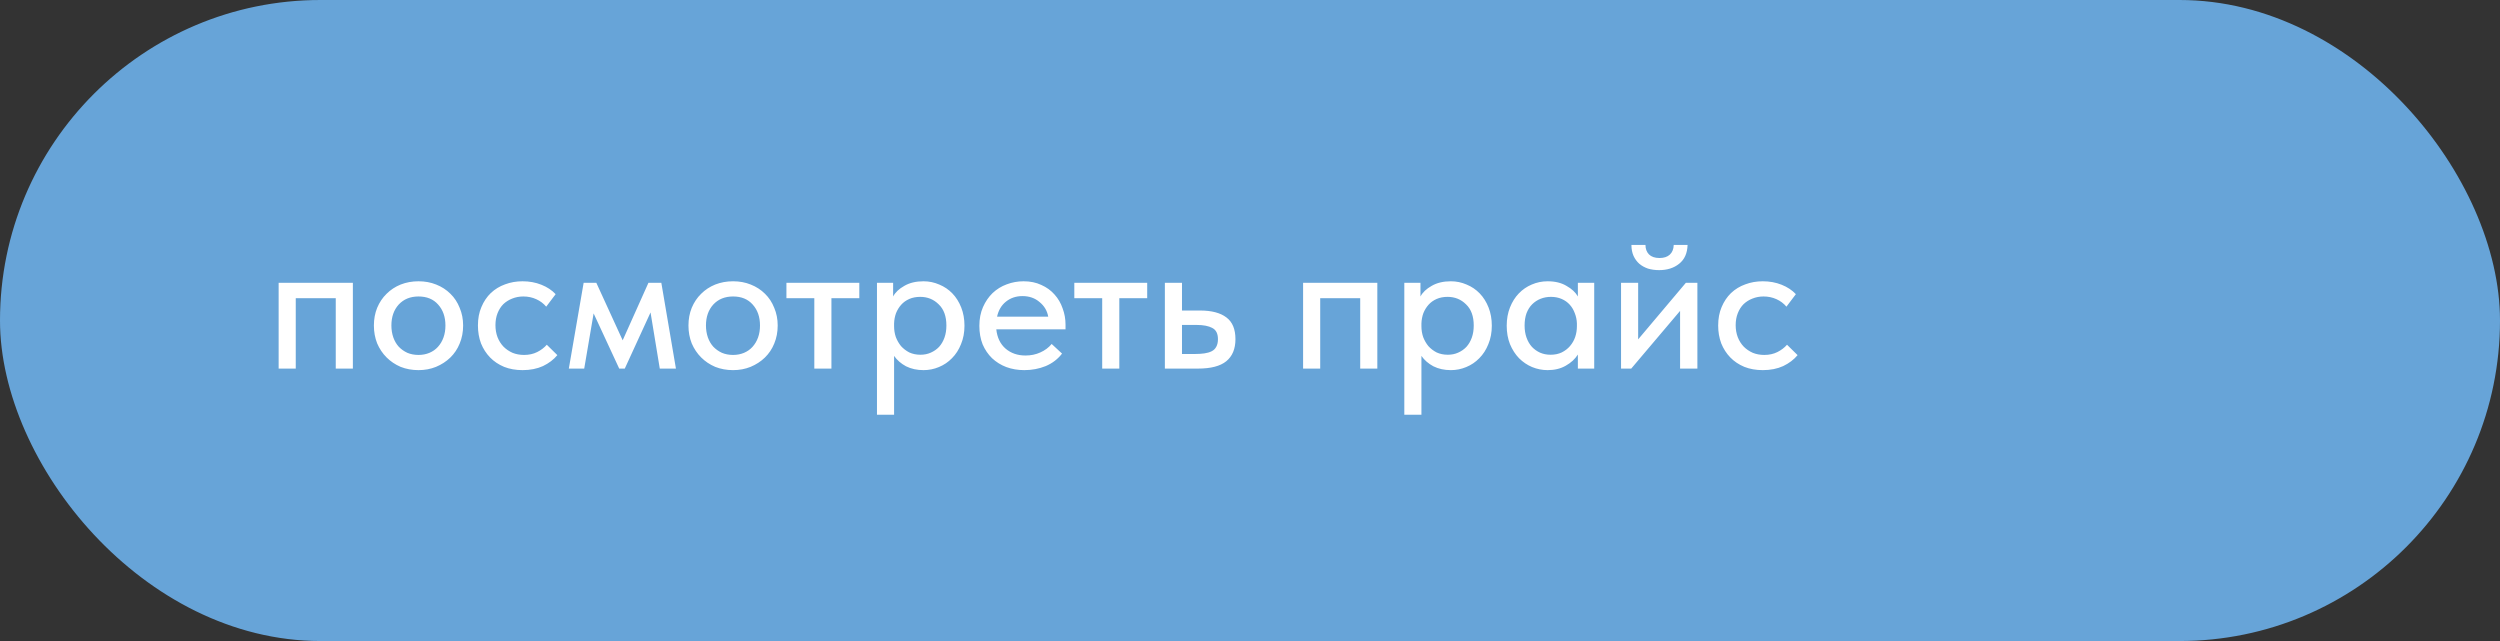 <?xml version="1.0" encoding="UTF-8"?> <svg xmlns="http://www.w3.org/2000/svg" width="156" height="40" viewBox="0 0 156 40" fill="none"><rect x="0" y="0" width="156" height="40" fill="#333333" stroke="none"/> <rect width="156" height="40" rx="20" fill="#67A4D8"></rect> <path d="M17.387 17.648H22.019V23H20.951V18.608H18.455V23H17.387V17.648ZM26.115 23.096C25.715 23.096 25.343 23.028 24.999 22.892C24.663 22.748 24.371 22.552 24.123 22.304C23.875 22.056 23.679 21.764 23.535 21.428C23.399 21.084 23.331 20.712 23.331 20.312C23.331 19.912 23.399 19.544 23.535 19.208C23.679 18.864 23.875 18.572 24.123 18.332C24.371 18.084 24.663 17.892 24.999 17.756C25.343 17.62 25.715 17.552 26.115 17.552C26.515 17.552 26.883 17.62 27.219 17.756C27.563 17.892 27.859 18.084 28.107 18.332C28.355 18.572 28.547 18.864 28.683 19.208C28.827 19.544 28.899 19.912 28.899 20.312C28.899 20.72 28.827 21.096 28.683 21.44C28.547 21.776 28.351 22.068 28.095 22.316C27.847 22.556 27.551 22.748 27.207 22.892C26.871 23.028 26.507 23.096 26.115 23.096ZM26.115 22.148C26.363 22.148 26.591 22.104 26.799 22.016C27.007 21.928 27.183 21.804 27.327 21.644C27.479 21.476 27.595 21.28 27.675 21.056C27.755 20.832 27.795 20.584 27.795 20.312C27.795 19.776 27.643 19.34 27.339 19.004C27.043 18.668 26.635 18.5 26.115 18.5C25.603 18.5 25.191 18.668 24.879 19.004C24.575 19.34 24.423 19.776 24.423 20.312C24.423 20.576 24.463 20.824 24.543 21.056C24.623 21.28 24.735 21.472 24.879 21.632C25.031 21.792 25.211 21.92 25.419 22.016C25.627 22.104 25.859 22.148 26.115 22.148ZM32.608 23.096C32.184 23.096 31.799 23.028 31.456 22.892C31.111 22.748 30.82 22.552 30.579 22.304C30.34 22.056 30.151 21.764 30.015 21.428C29.887 21.084 29.823 20.712 29.823 20.312C29.823 19.88 29.895 19.496 30.04 19.16C30.183 18.816 30.38 18.524 30.628 18.284C30.884 18.044 31.18 17.864 31.515 17.744C31.852 17.616 32.215 17.552 32.608 17.552C33.032 17.552 33.423 17.624 33.783 17.768C34.144 17.912 34.44 18.108 34.672 18.356L34.084 19.136C33.916 18.936 33.708 18.78 33.459 18.668C33.212 18.556 32.944 18.5 32.656 18.5C32.407 18.5 32.175 18.544 31.959 18.632C31.752 18.712 31.567 18.828 31.407 18.98C31.256 19.132 31.136 19.32 31.047 19.544C30.959 19.768 30.916 20.016 30.916 20.288C30.916 20.56 30.959 20.812 31.047 21.044C31.136 21.268 31.259 21.464 31.419 21.632C31.579 21.792 31.767 21.92 31.983 22.016C32.2 22.104 32.44 22.148 32.703 22.148C33.008 22.148 33.279 22.088 33.52 21.968C33.76 21.848 33.959 21.696 34.12 21.512L34.779 22.16C34.547 22.44 34.248 22.668 33.88 22.844C33.511 23.012 33.087 23.096 32.608 23.096ZM36.419 17.648H37.211L38.855 21.236L40.462 17.648H41.267L42.178 23H41.17L40.594 19.496L38.986 23H38.639L37.042 19.556L36.455 23H35.495L36.419 17.648ZM45.744 23.096C45.344 23.096 44.972 23.028 44.628 22.892C44.292 22.748 44 22.552 43.752 22.304C43.504 22.056 43.308 21.764 43.164 21.428C43.028 21.084 42.96 20.712 42.96 20.312C42.96 19.912 43.028 19.544 43.164 19.208C43.308 18.864 43.504 18.572 43.752 18.332C44 18.084 44.292 17.892 44.628 17.756C44.972 17.62 45.344 17.552 45.744 17.552C46.144 17.552 46.512 17.62 46.848 17.756C47.192 17.892 47.488 18.084 47.736 18.332C47.984 18.572 48.176 18.864 48.312 19.208C48.456 19.544 48.528 19.912 48.528 20.312C48.528 20.72 48.456 21.096 48.312 21.44C48.176 21.776 47.98 22.068 47.724 22.316C47.476 22.556 47.18 22.748 46.836 22.892C46.5 23.028 46.136 23.096 45.744 23.096ZM45.744 22.148C45.992 22.148 46.22 22.104 46.428 22.016C46.636 21.928 46.812 21.804 46.956 21.644C47.108 21.476 47.224 21.28 47.304 21.056C47.384 20.832 47.424 20.584 47.424 20.312C47.424 19.776 47.272 19.34 46.968 19.004C46.672 18.668 46.264 18.5 45.744 18.5C45.232 18.5 44.82 18.668 44.508 19.004C44.204 19.34 44.052 19.776 44.052 20.312C44.052 20.576 44.092 20.824 44.172 21.056C44.252 21.28 44.364 21.472 44.508 21.632C44.66 21.792 44.84 21.92 45.048 22.016C45.256 22.104 45.488 22.148 45.744 22.148ZM50.813 18.608H49.073V17.648H53.621V18.608H51.881V23H50.813V18.608ZM54.723 25.88V17.648H55.731V18.5C55.867 18.244 56.099 18.024 56.427 17.84C56.755 17.648 57.155 17.552 57.627 17.552C57.971 17.552 58.299 17.62 58.611 17.756C58.923 17.884 59.195 18.068 59.427 18.308C59.659 18.548 59.843 18.84 59.979 19.184C60.115 19.528 60.183 19.908 60.183 20.324C60.183 20.748 60.111 21.132 59.967 21.476C59.831 21.82 59.643 22.112 59.403 22.352C59.171 22.592 58.899 22.776 58.587 22.904C58.283 23.032 57.963 23.096 57.627 23.096C57.219 23.096 56.855 23.016 56.535 22.856C56.223 22.688 55.975 22.472 55.791 22.208V25.88H54.723ZM57.423 18.524C57.167 18.524 56.939 18.568 56.739 18.656C56.539 18.744 56.371 18.864 56.235 19.016C56.099 19.168 55.991 19.344 55.911 19.544C55.839 19.744 55.799 19.956 55.791 20.18V20.36C55.791 20.592 55.827 20.816 55.899 21.032C55.979 21.24 56.087 21.428 56.223 21.596C56.367 21.756 56.539 21.888 56.739 21.992C56.947 22.088 57.179 22.136 57.435 22.136C57.675 22.136 57.891 22.092 58.083 22.004C58.283 21.916 58.455 21.796 58.599 21.644C58.743 21.484 58.855 21.292 58.935 21.068C59.015 20.844 59.055 20.592 59.055 20.312C59.055 19.736 58.895 19.296 58.575 18.992C58.263 18.68 57.879 18.524 57.423 18.524ZM63.92 23.096C63.513 23.096 63.136 23.032 62.792 22.904C62.456 22.776 62.16 22.592 61.904 22.352C61.657 22.112 61.461 21.824 61.316 21.488C61.181 21.144 61.112 20.76 61.112 20.336C61.112 19.896 61.188 19.504 61.34 19.16C61.492 18.816 61.693 18.524 61.941 18.284C62.197 18.044 62.489 17.864 62.816 17.744C63.153 17.616 63.505 17.552 63.873 17.552C64.288 17.552 64.656 17.628 64.977 17.78C65.305 17.924 65.581 18.124 65.805 18.38C66.028 18.628 66.197 18.916 66.308 19.244C66.428 19.564 66.489 19.9 66.489 20.252V20.552H62.169C62.224 21.064 62.416 21.464 62.745 21.752C63.081 22.04 63.496 22.184 63.992 22.184C64.329 22.184 64.636 22.12 64.916 21.992C65.204 21.864 65.441 21.688 65.624 21.464L66.272 22.064C66.008 22.408 65.668 22.668 65.252 22.844C64.837 23.012 64.392 23.096 63.92 23.096ZM63.8 18.476C63.401 18.476 63.056 18.592 62.769 18.824C62.489 19.048 62.304 19.36 62.217 19.76H65.409C65.344 19.392 65.165 19.088 64.868 18.848C64.581 18.6 64.225 18.476 63.8 18.476ZM68.777 18.608H67.037V17.648H71.585V18.608H69.845V23H68.777V18.608ZM72.688 17.648H73.756V19.376H74.872C75.6 19.376 76.152 19.52 76.528 19.808C76.904 20.088 77.092 20.54 77.092 21.164C77.092 21.772 76.9 22.232 76.516 22.544C76.14 22.848 75.552 23 74.752 23H72.688V17.648ZM74.596 22.088C74.796 22.088 74.98 22.076 75.148 22.052C75.324 22.028 75.476 21.984 75.604 21.92C75.732 21.856 75.828 21.764 75.892 21.644C75.964 21.516 76 21.356 76 21.164C76 20.82 75.884 20.588 75.652 20.468C75.42 20.34 75.092 20.276 74.668 20.276H73.756V22.088H74.596ZM81.313 17.648H85.945V23H84.877V18.608H82.381V23H81.313V17.648ZM87.629 25.88V17.648H88.637V18.5C88.773 18.244 89.005 18.024 89.333 17.84C89.661 17.648 90.061 17.552 90.533 17.552C90.877 17.552 91.205 17.62 91.517 17.756C91.829 17.884 92.101 18.068 92.333 18.308C92.565 18.548 92.749 18.84 92.885 19.184C93.021 19.528 93.089 19.908 93.089 20.324C93.089 20.748 93.017 21.132 92.873 21.476C92.737 21.82 92.549 22.112 92.309 22.352C92.077 22.592 91.805 22.776 91.493 22.904C91.189 23.032 90.869 23.096 90.533 23.096C90.125 23.096 89.761 23.016 89.441 22.856C89.129 22.688 88.881 22.472 88.697 22.208V25.88H87.629ZM90.329 18.524C90.073 18.524 89.845 18.568 89.645 18.656C89.445 18.744 89.277 18.864 89.141 19.016C89.005 19.168 88.897 19.344 88.817 19.544C88.745 19.744 88.705 19.956 88.697 20.18V20.36C88.697 20.592 88.733 20.816 88.805 21.032C88.885 21.24 88.993 21.428 89.129 21.596C89.273 21.756 89.445 21.888 89.645 21.992C89.853 22.088 90.085 22.136 90.341 22.136C90.581 22.136 90.797 22.092 90.989 22.004C91.189 21.916 91.361 21.796 91.505 21.644C91.649 21.484 91.761 21.292 91.841 21.068C91.921 20.844 91.961 20.592 91.961 20.312C91.961 19.736 91.801 19.296 91.481 18.992C91.169 18.68 90.785 18.524 90.329 18.524ZM96.575 23.096C96.239 23.096 95.915 23.032 95.603 22.904C95.299 22.776 95.027 22.592 94.787 22.352C94.555 22.112 94.367 21.82 94.223 21.476C94.087 21.132 94.019 20.748 94.019 20.324C94.019 19.908 94.087 19.528 94.223 19.184C94.359 18.84 94.543 18.548 94.775 18.308C95.007 18.068 95.275 17.884 95.579 17.756C95.891 17.62 96.223 17.552 96.575 17.552C97.039 17.552 97.431 17.648 97.751 17.84C98.079 18.024 98.315 18.244 98.459 18.5V17.648H99.479V23H98.459V22.124C98.283 22.404 98.031 22.636 97.703 22.82C97.383 23.004 97.007 23.096 96.575 23.096ZM96.755 22.136C97.019 22.136 97.251 22.088 97.451 21.992C97.659 21.888 97.831 21.756 97.967 21.596C98.111 21.428 98.219 21.24 98.291 21.032C98.363 20.816 98.399 20.592 98.399 20.36V20.18C98.391 19.956 98.347 19.744 98.267 19.544C98.195 19.344 98.091 19.168 97.955 19.016C97.819 18.864 97.651 18.744 97.451 18.656C97.251 18.568 97.027 18.524 96.779 18.524C96.547 18.524 96.331 18.564 96.131 18.644C95.931 18.724 95.755 18.84 95.603 18.992C95.459 19.136 95.343 19.32 95.255 19.544C95.175 19.768 95.135 20.024 95.135 20.312C95.135 20.592 95.175 20.844 95.255 21.068C95.335 21.292 95.447 21.484 95.591 21.644C95.735 21.796 95.903 21.916 96.095 22.004C96.295 22.092 96.515 22.136 96.755 22.136ZM101.153 17.648H102.221V21.176L105.197 17.648H105.917V23H104.837V19.4L101.789 23H101.153V17.648ZM103.529 16.856C103.281 16.856 103.049 16.824 102.833 16.76C102.625 16.688 102.445 16.588 102.293 16.46C102.141 16.324 102.021 16.16 101.933 15.968C101.845 15.768 101.801 15.54 101.801 15.284H102.677C102.677 15.524 102.749 15.72 102.893 15.872C103.045 16.024 103.265 16.1 103.553 16.1C103.833 16.1 104.049 16.028 104.201 15.884C104.353 15.74 104.433 15.54 104.441 15.284H105.305C105.289 15.804 105.113 16.196 104.777 16.46C104.449 16.724 104.033 16.856 103.529 16.856ZM109.998 23.096C109.574 23.096 109.19 23.028 108.846 22.892C108.502 22.748 108.21 22.552 107.97 22.304C107.73 22.056 107.542 21.764 107.406 21.428C107.278 21.084 107.214 20.712 107.214 20.312C107.214 19.88 107.286 19.496 107.43 19.16C107.574 18.816 107.77 18.524 108.018 18.284C108.274 18.044 108.57 17.864 108.906 17.744C109.242 17.616 109.606 17.552 109.998 17.552C110.422 17.552 110.814 17.624 111.174 17.768C111.534 17.912 111.83 18.108 112.062 18.356L111.474 19.136C111.306 18.936 111.098 18.78 110.85 18.668C110.602 18.556 110.334 18.5 110.046 18.5C109.798 18.5 109.566 18.544 109.35 18.632C109.142 18.712 108.958 18.828 108.798 18.98C108.646 19.132 108.526 19.32 108.438 19.544C108.35 19.768 108.306 20.016 108.306 20.288C108.306 20.56 108.35 20.812 108.438 21.044C108.526 21.268 108.65 21.464 108.81 21.632C108.97 21.792 109.158 21.92 109.374 22.016C109.59 22.104 109.83 22.148 110.094 22.148C110.398 22.148 110.67 22.088 110.91 21.968C111.15 21.848 111.35 21.696 111.51 21.512L112.17 22.16C111.938 22.44 111.638 22.668 111.27 22.844C110.902 23.012 110.478 23.096 109.998 23.096Z" fill="white"></path> </svg> 